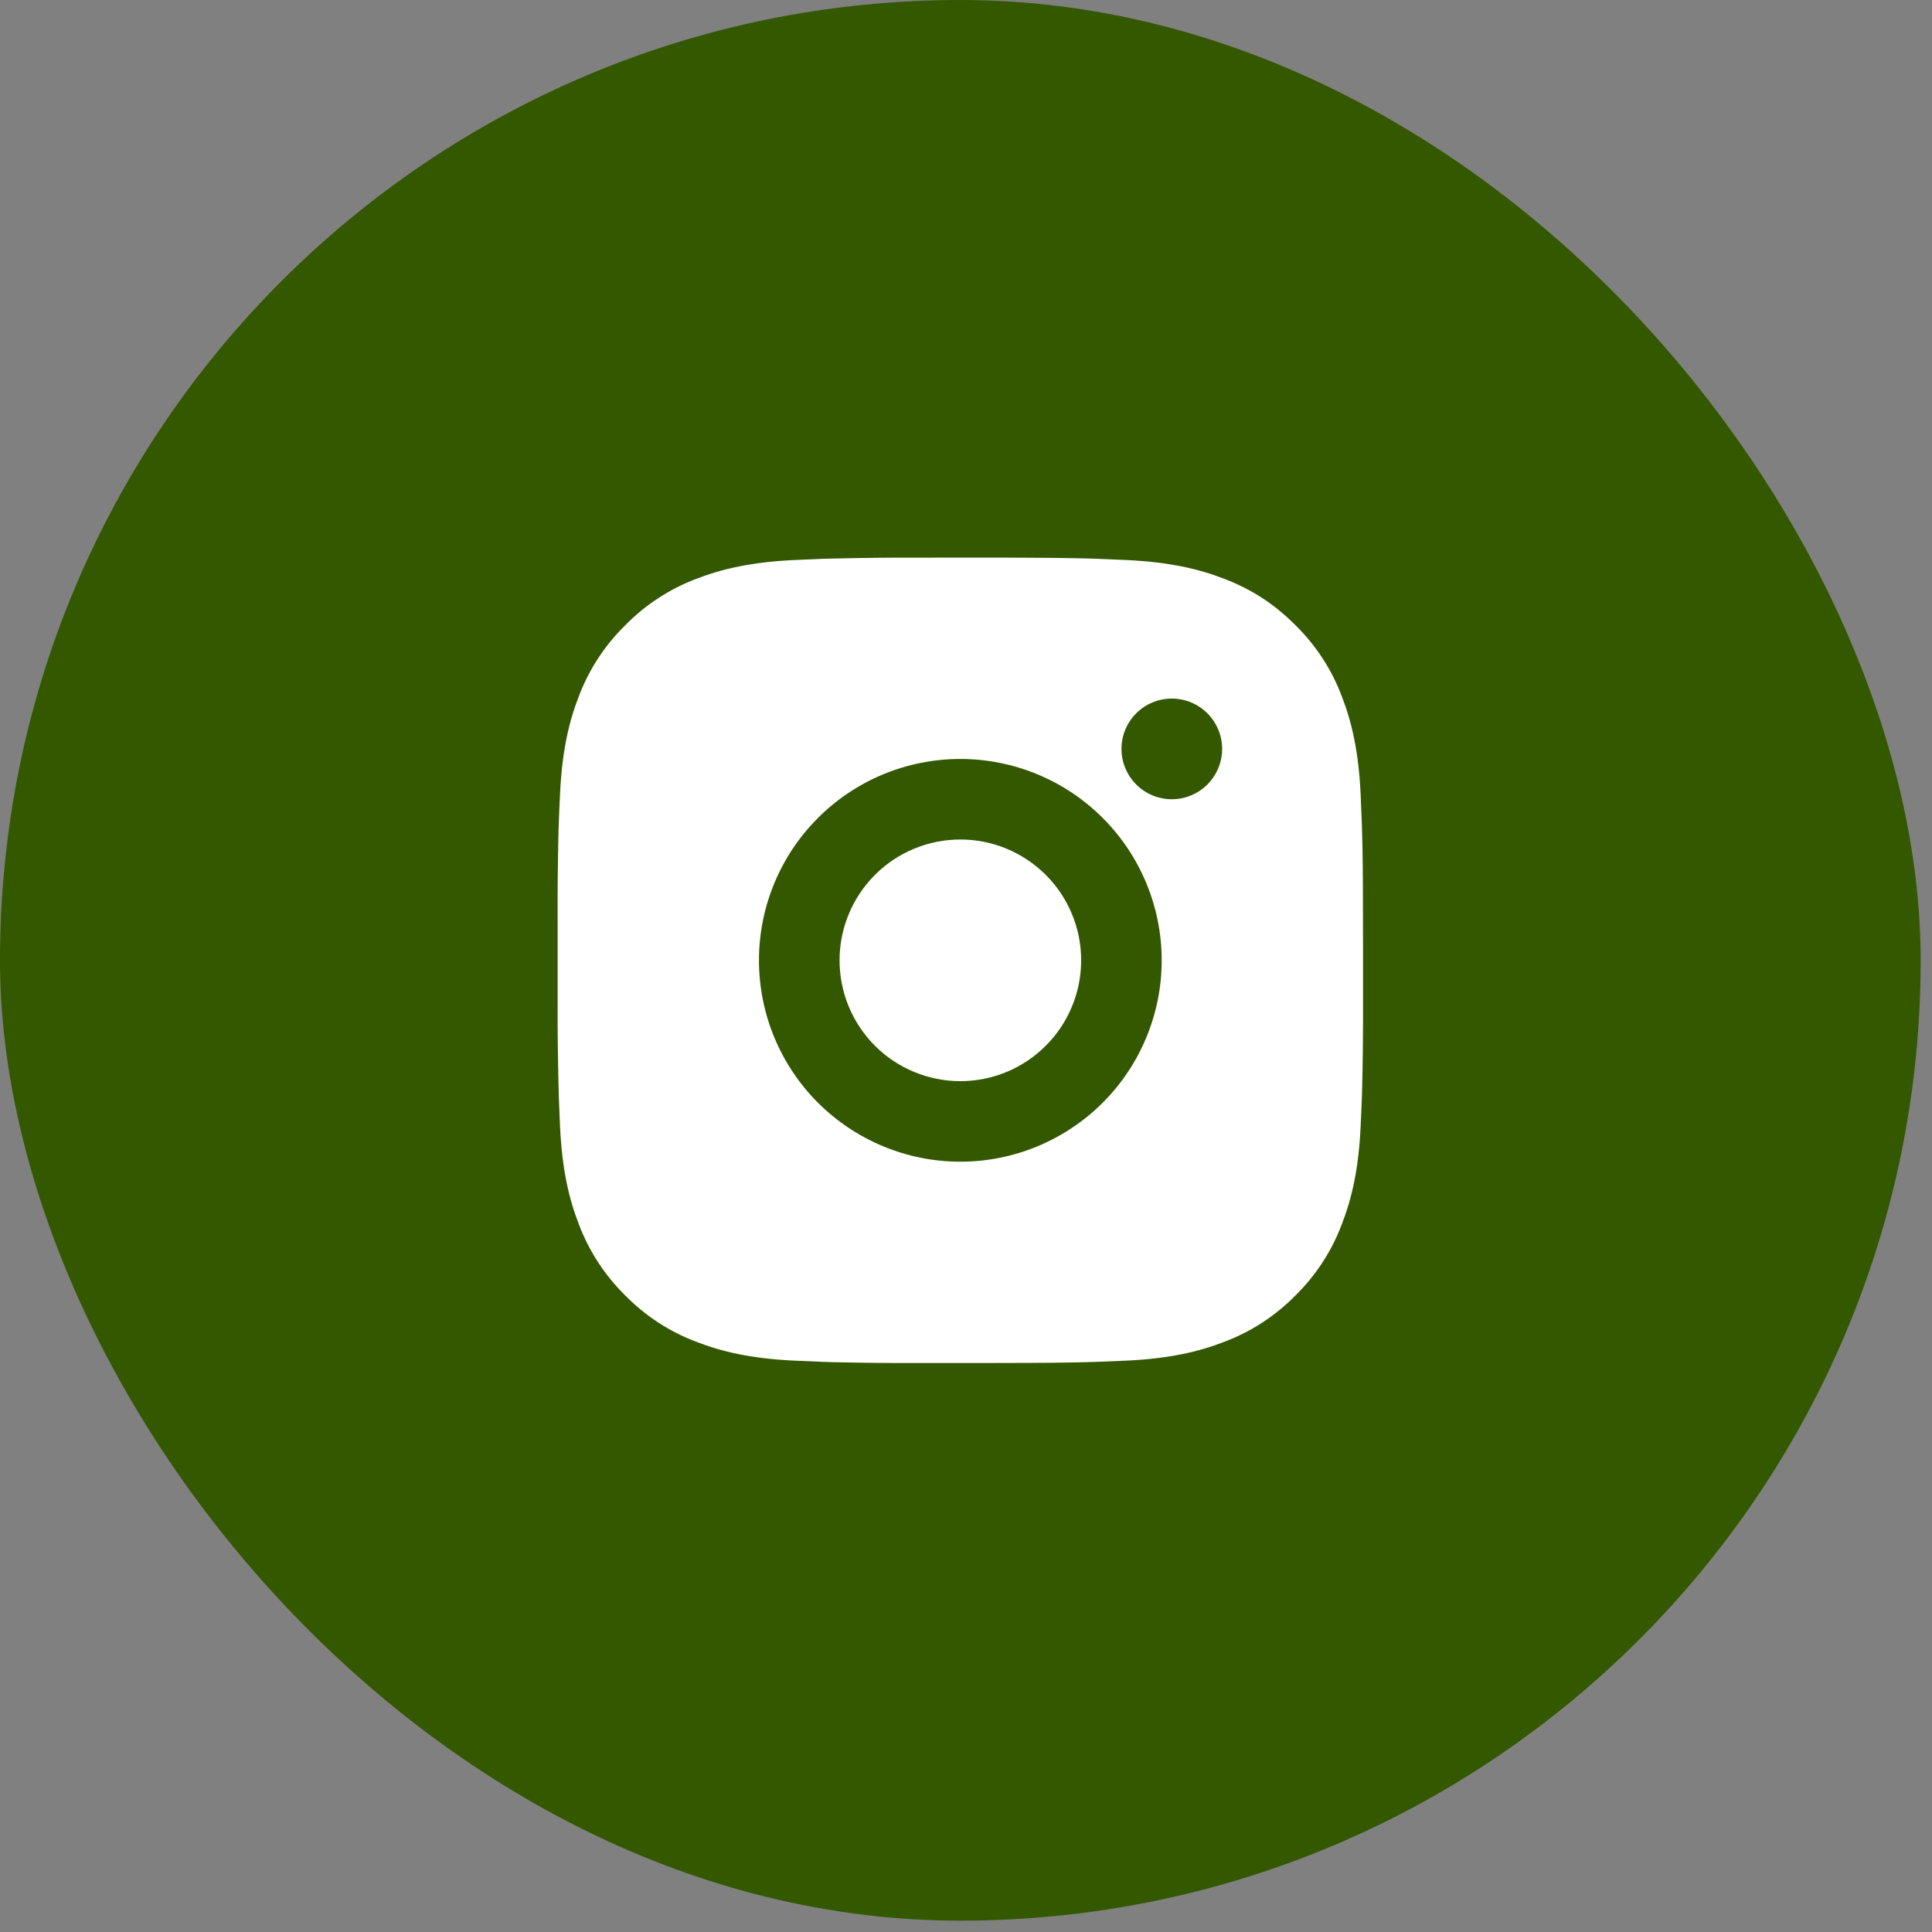 <?xml version="1.0" encoding="utf-8"?>
<svg xmlns="http://www.w3.org/2000/svg" fill="none" height="100%" overflow="visible" preserveAspectRatio="none" style="display: block;" viewBox="0 0 38 38" width="100%">
<rect x="0" y="0" width="38" height="38" fill="#808080" stroke="none"/>
<g id="Frame 6100">
<rect fill="#345800" height="37.777" rx="18.889" width="37.777"/>
<path d="M19.703 10.967C20.594 10.97 21.046 10.975 21.437 10.986L21.59 10.991C21.768 10.998 21.943 11.006 22.154 11.015C22.997 11.055 23.572 11.188 24.076 11.383C24.599 11.585 25.04 11.857 25.48 12.297C25.883 12.693 26.195 13.171 26.393 13.7C26.589 14.205 26.722 14.78 26.762 15.623C26.771 15.834 26.779 16.009 26.785 16.187L26.79 16.341C26.802 16.731 26.807 17.183 26.808 18.074L26.809 18.665V19.703C26.811 20.28 26.805 20.858 26.791 21.436L26.786 21.589C26.78 21.768 26.772 21.943 26.762 22.153C26.723 22.997 26.588 23.571 26.393 24.076C26.195 24.605 25.883 25.084 25.48 25.48C25.084 25.883 24.605 26.195 24.076 26.393C23.572 26.589 22.997 26.722 22.154 26.762L21.59 26.785L21.437 26.79C21.046 26.801 20.594 26.807 19.703 26.808L19.112 26.809H18.075C17.497 26.811 16.919 26.805 16.341 26.791L16.188 26.786C16 26.779 15.812 26.771 15.624 26.762C14.781 26.722 14.206 26.589 13.7 26.393C13.172 26.195 12.693 25.883 12.298 25.48C11.895 25.084 11.583 24.605 11.384 24.076C11.188 23.572 11.055 22.997 11.015 22.153L10.992 21.589L10.988 21.436C10.973 20.858 10.966 20.28 10.968 19.703V18.074C10.966 17.496 10.972 16.919 10.985 16.341L10.991 16.187C10.997 16.009 11.005 15.834 11.015 15.623C11.054 14.78 11.187 14.206 11.383 13.7C11.582 13.171 11.895 12.692 12.299 12.297C12.694 11.894 13.172 11.582 13.7 11.383C14.206 11.188 14.78 11.055 15.624 11.015C15.834 11.006 16.01 10.998 16.188 10.991L16.341 10.987C16.919 10.973 17.497 10.966 18.074 10.968L19.703 10.967ZM18.889 14.928C17.838 14.928 16.831 15.345 16.088 16.088C15.345 16.831 14.928 17.838 14.928 18.888C14.928 19.939 15.345 20.946 16.088 21.689C16.831 22.431 17.838 22.849 18.889 22.849C19.939 22.849 20.946 22.431 21.689 21.689C22.432 20.946 22.849 19.939 22.849 18.888C22.849 17.838 22.432 16.831 21.689 16.088C20.946 15.345 19.939 14.928 18.889 14.928ZM18.889 16.512C19.201 16.512 19.51 16.573 19.798 16.693C20.086 16.812 20.348 16.987 20.569 17.208C20.79 17.428 20.965 17.69 21.084 17.979C21.204 18.267 21.265 18.576 21.265 18.888C21.265 19.2 21.204 19.509 21.084 19.797C20.965 20.086 20.79 20.348 20.569 20.568C20.349 20.789 20.087 20.964 19.799 21.084C19.51 21.203 19.201 21.265 18.889 21.265C18.259 21.265 17.655 21.014 17.209 20.569C16.764 20.123 16.513 19.519 16.513 18.888C16.513 18.258 16.764 17.654 17.209 17.208C17.655 16.762 18.259 16.512 18.889 16.512M23.048 13.74C22.785 13.74 22.533 13.844 22.348 14.03C22.162 14.216 22.058 14.467 22.058 14.73C22.058 14.992 22.162 15.244 22.348 15.43C22.533 15.616 22.785 15.72 23.048 15.72C23.31 15.72 23.562 15.616 23.748 15.43C23.933 15.244 24.038 14.992 24.038 14.73C24.038 14.467 23.933 14.216 23.748 14.03C23.562 13.844 23.31 13.74 23.048 13.74Z" fill="white" id="Vector"/>
</g>
</svg>